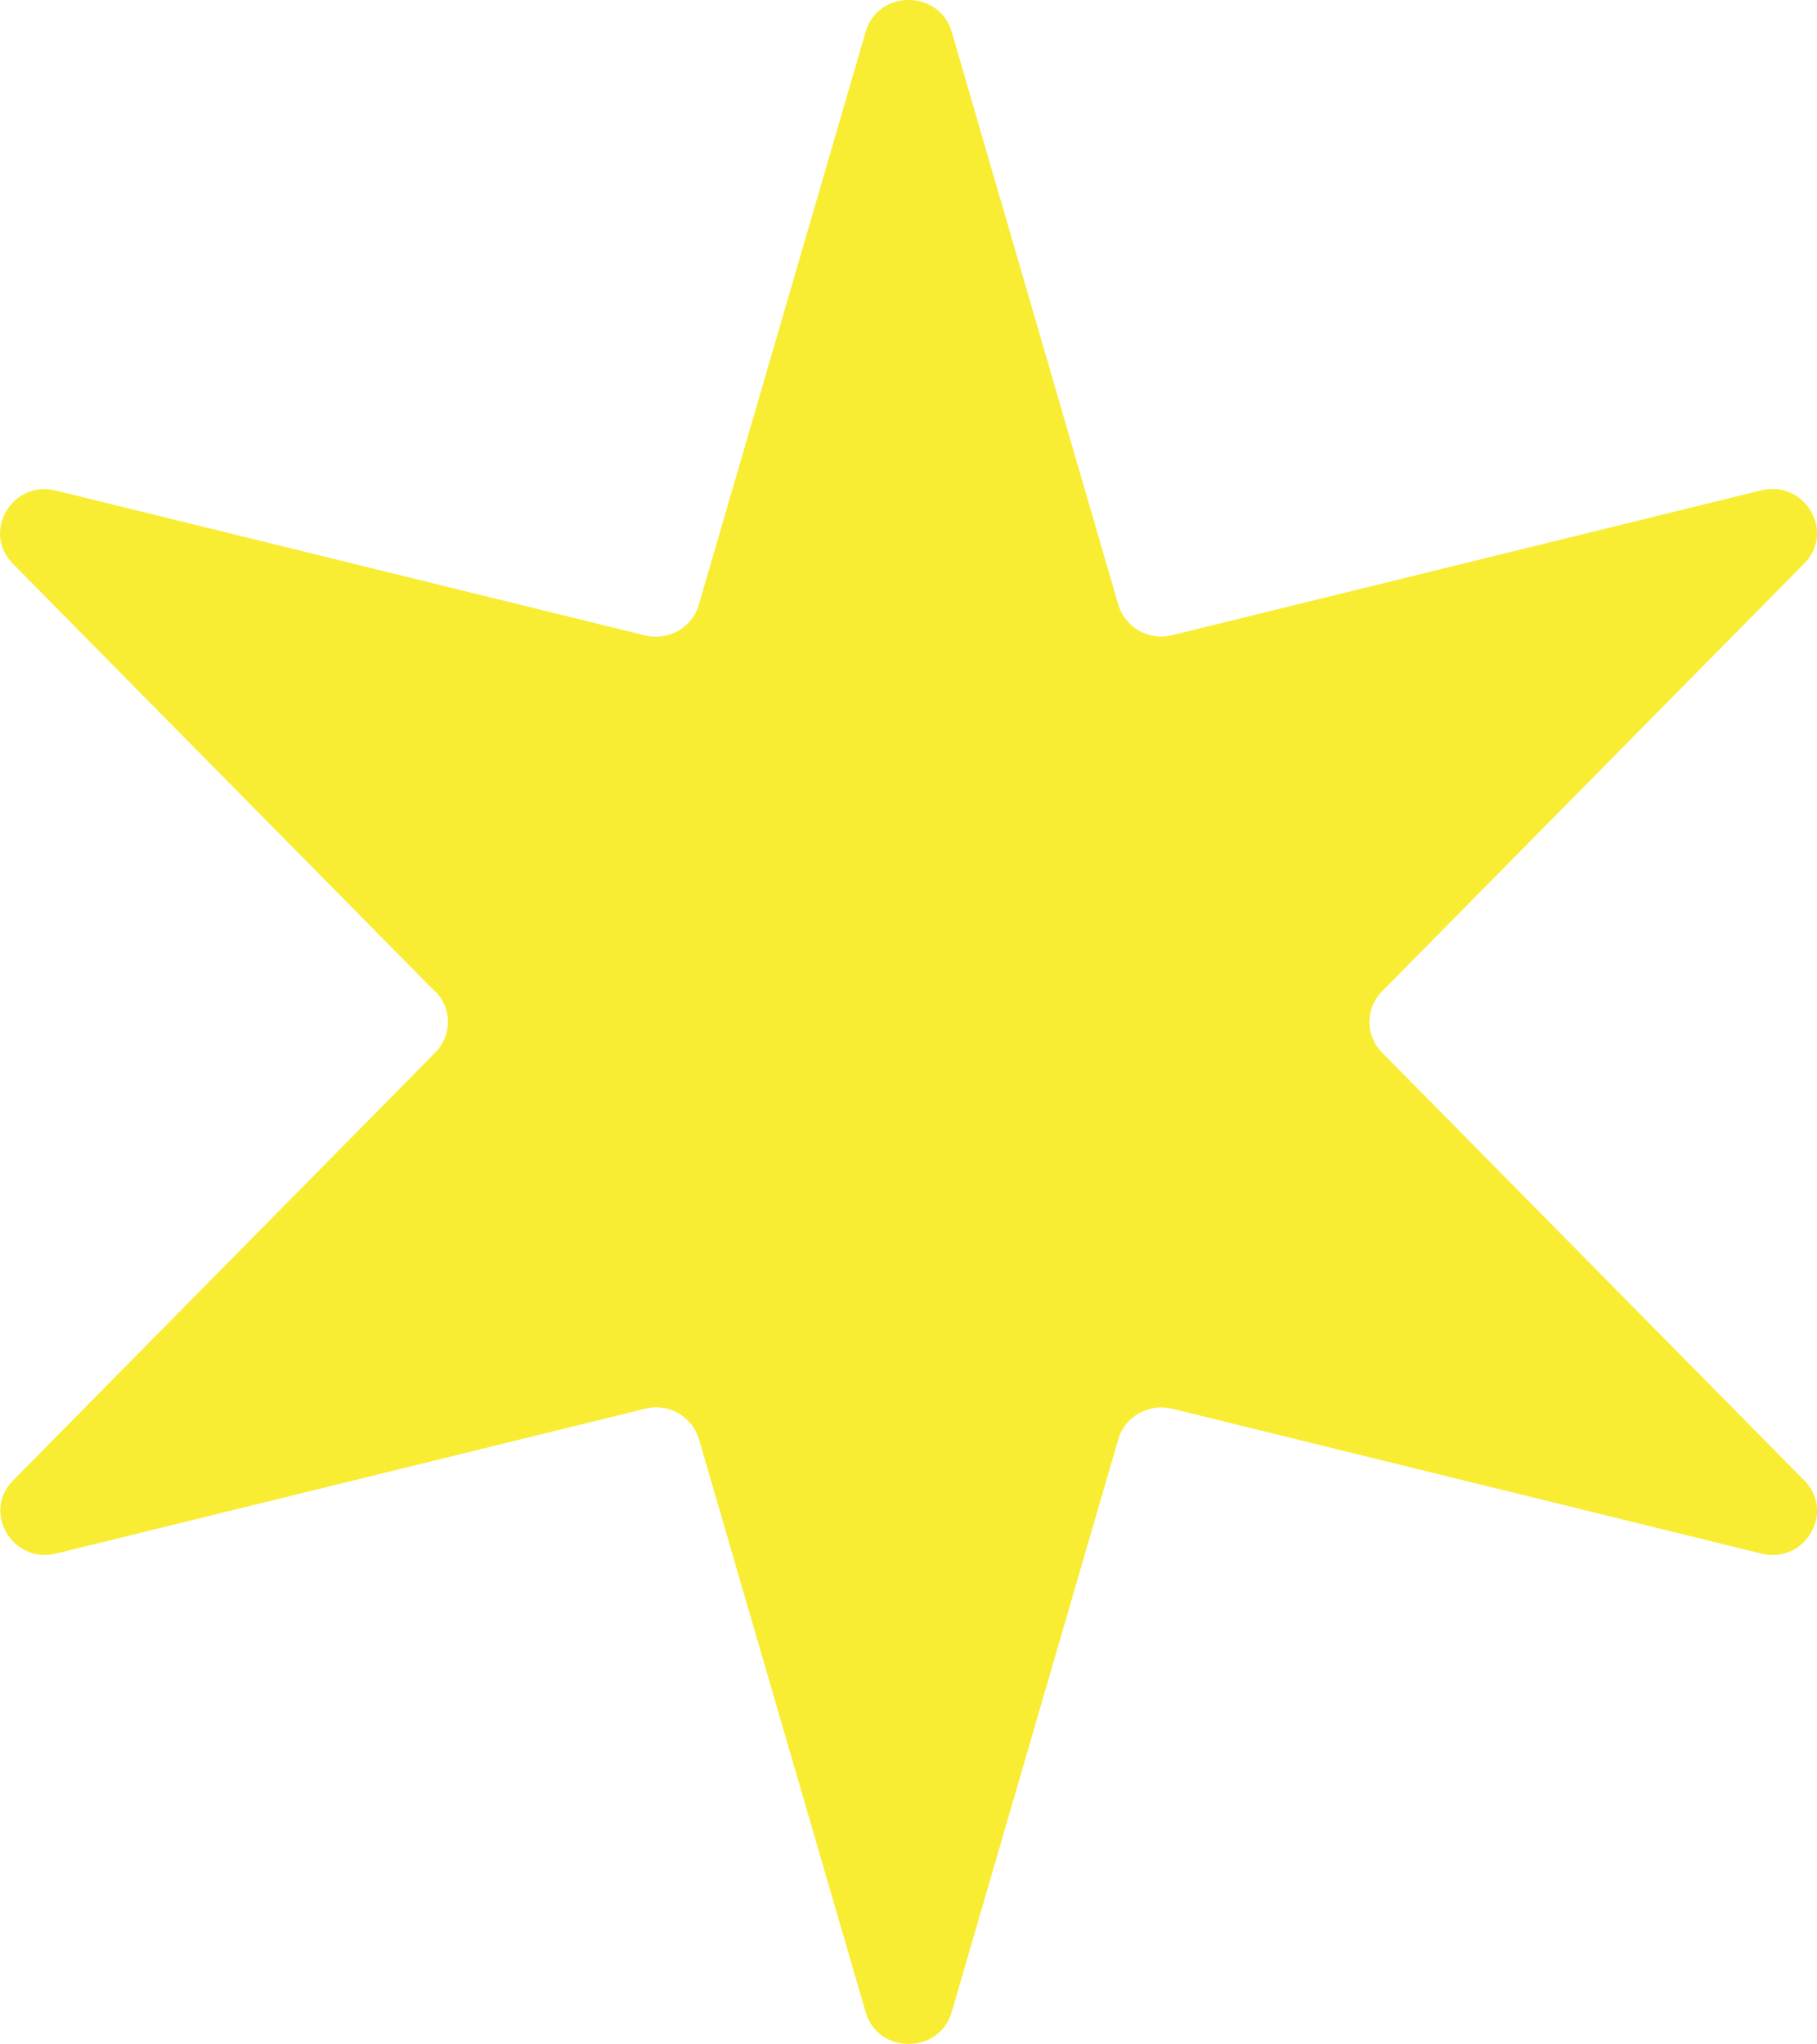<svg width="32" height="36" viewBox="0 0 32 36" fill="none" xmlns="http://www.w3.org/2000/svg">
<path d="M7.664 17.463L0.226 9.926C-0.326 9.369 0.213 8.447 0.986 8.639L11.358 11.189C11.771 11.289 12.192 11.053 12.306 10.652L15.245 0.561C15.461 -0.188 16.544 -0.188 16.761 0.561L19.695 10.648C19.814 11.049 20.231 11.289 20.644 11.185L31.016 8.635C31.784 8.447 32.328 9.365 31.776 9.922L24.338 17.459C24.044 17.759 24.044 18.236 24.338 18.533L31.776 26.07C32.328 26.627 31.788 27.549 31.016 27.357L20.644 24.807C20.231 24.707 19.81 24.944 19.695 25.344L16.761 35.431C16.544 36.18 15.461 36.18 15.245 35.431L12.31 25.344C12.192 24.944 11.775 24.703 11.362 24.807L0.99 27.357C0.222 27.545 -0.322 26.627 0.23 26.07L7.668 18.533C7.962 18.233 7.962 17.756 7.668 17.459L7.664 17.463Z" fill="#F8ED33"/>
</svg>

